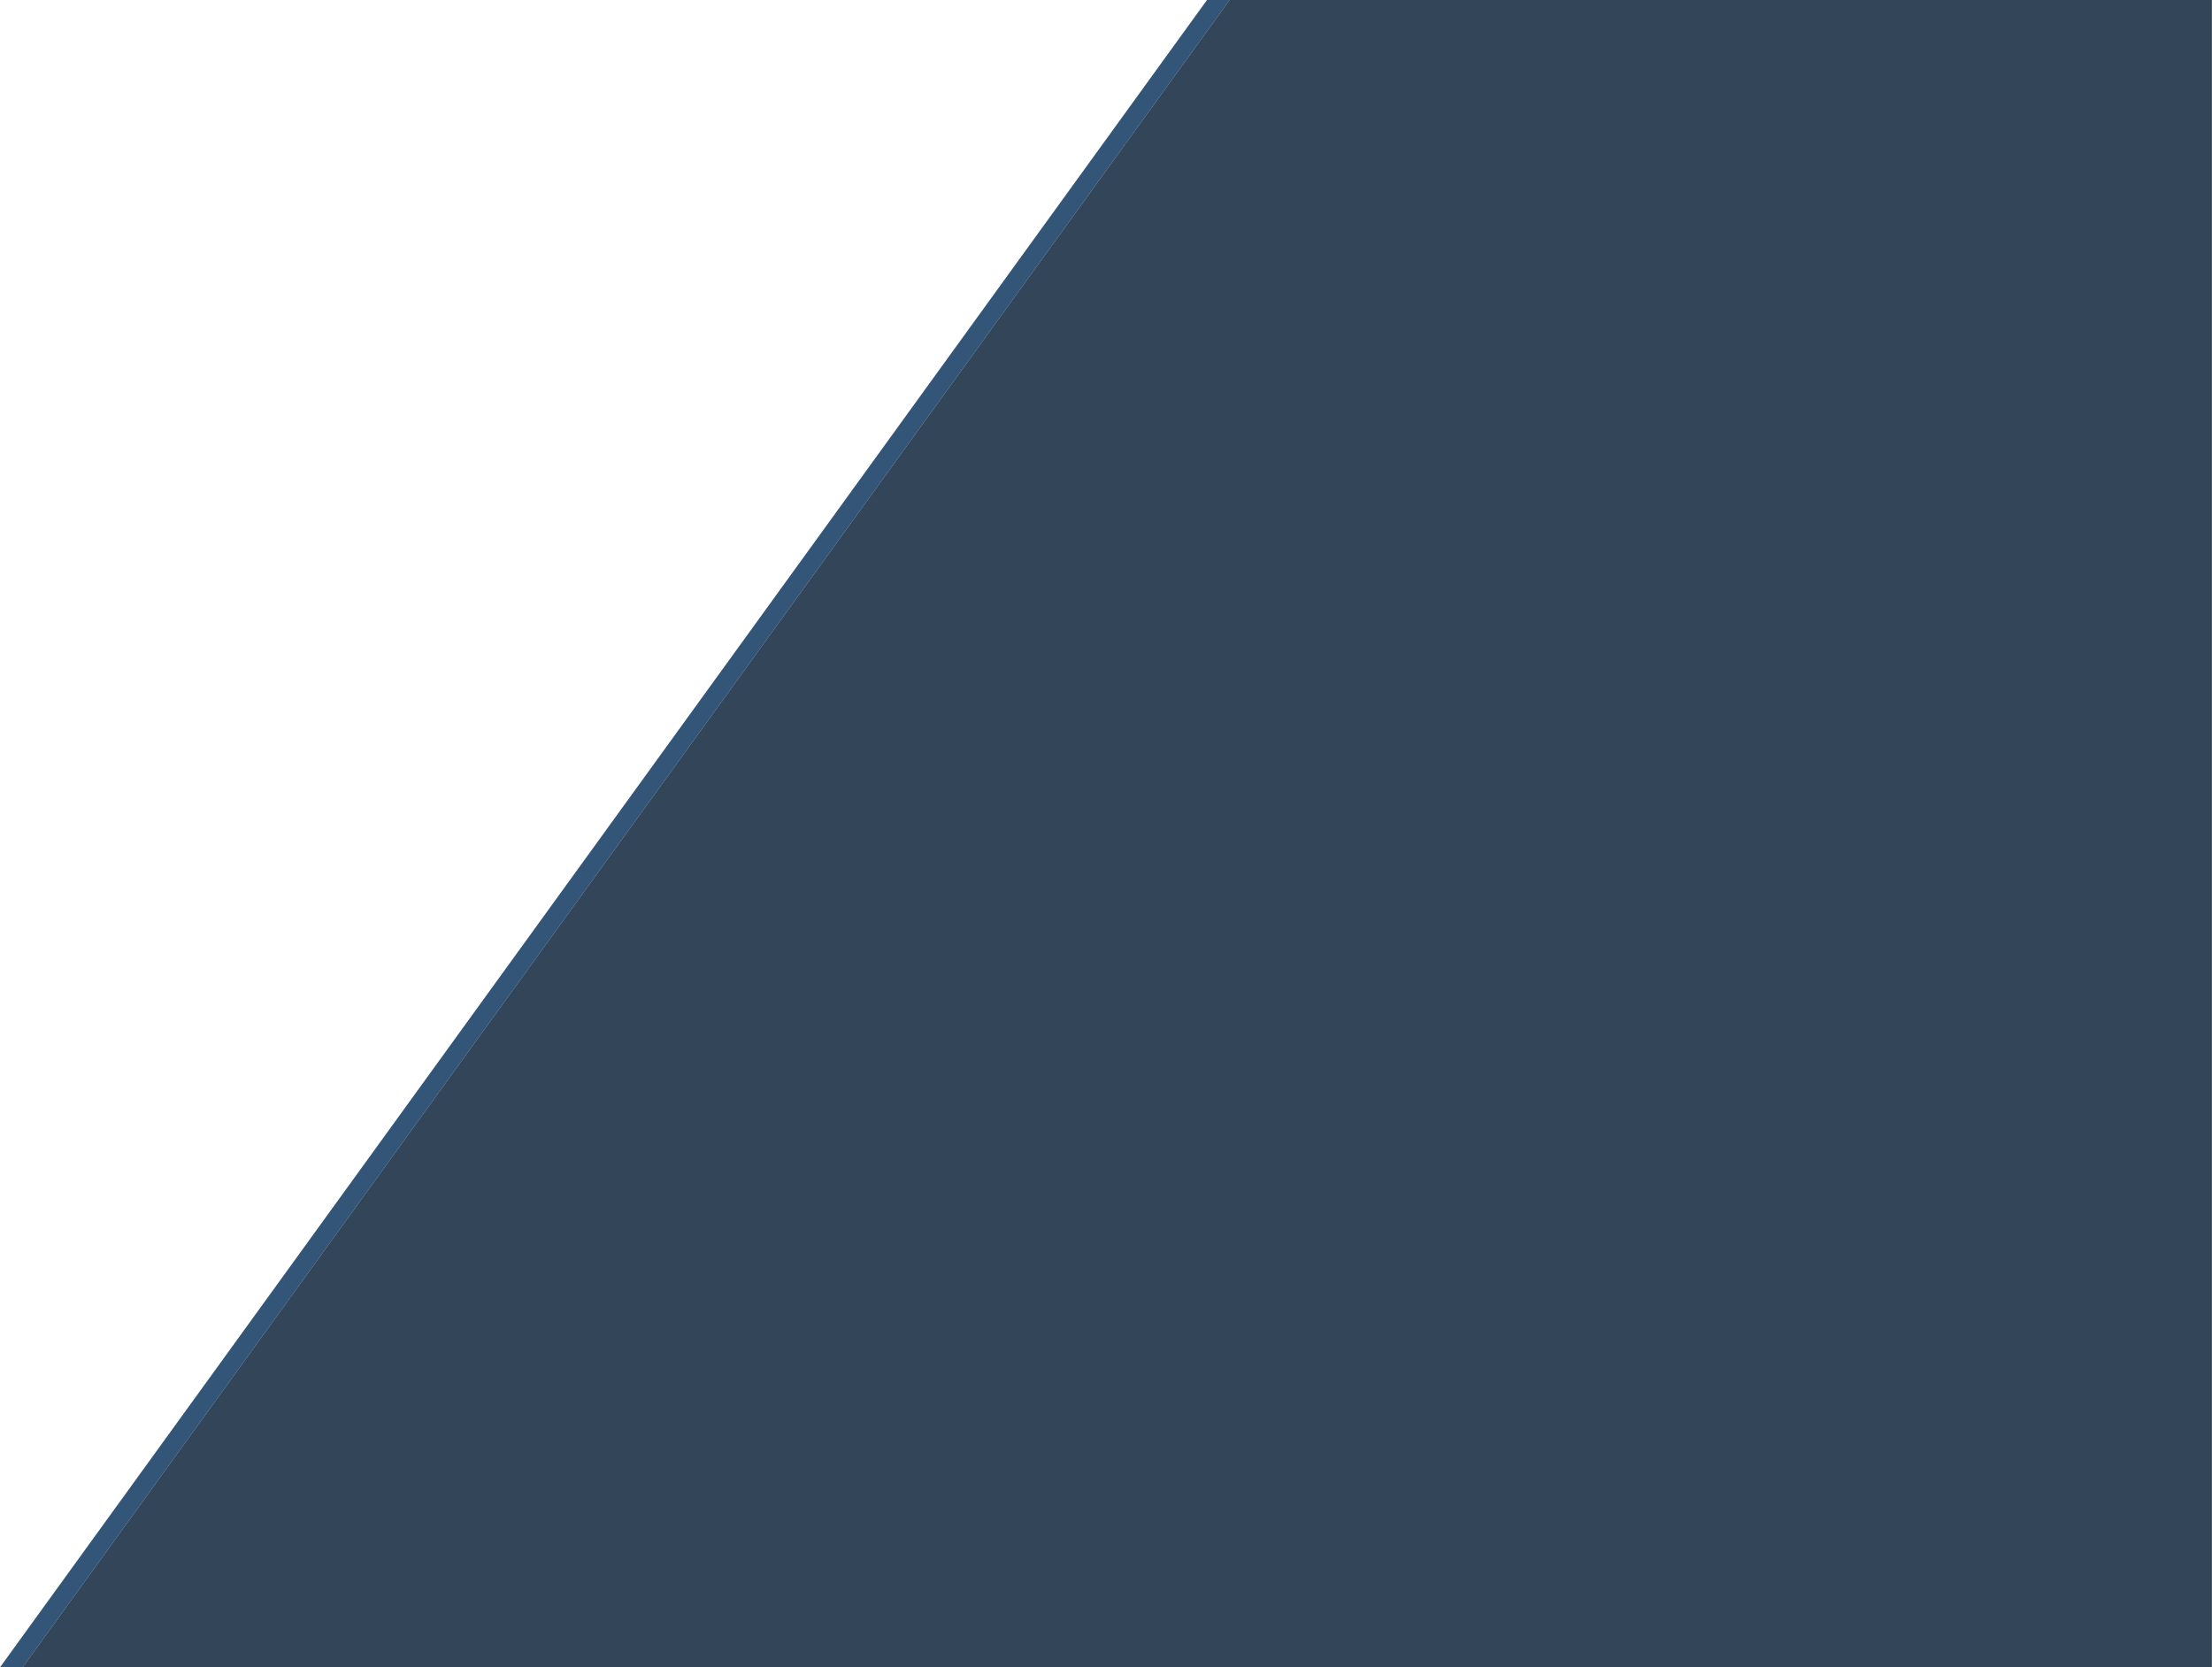 <?xml version="1.0" encoding="UTF-8"?>
<!DOCTYPE svg PUBLIC "-//W3C//DTD SVG 1.1//EN" "http://www.w3.org/Graphics/SVG/1.1/DTD/svg11.dtd">
<!-- Creator: CorelDRAW X7 -->
<svg xmlns="http://www.w3.org/2000/svg" xml:space="preserve" width="2509px" height="1891px" version="1.1" style="shape-rendering:geometricPrecision; text-rendering:geometricPrecision; image-rendering:optimizeQuality; fill-rule:evenodd; clip-rule:evenodd"
viewBox="0 0 4008 3021"
 xmlns:xlink="http://www.w3.org/1999/xlink">
 <defs>
  <style type="text/css">
   <![CDATA[
    .fil1 {fill:#001830;fill-opacity:0.8}
    .fil0 {fill:#002C57;fill-opacity:0.8}
   ]]>
  </style>
 </defs>
 <g id="Layer_x0020_1">
  <g id="_1098319840">
   <polygon class="fil0" points="0,3021 2187,0 2228,0 41,3021 "/>
   <polygon class="fil1" points="41,3021 2228,0 4008,0 4008,3021 "/>
  </g>
 </g>
</svg>
